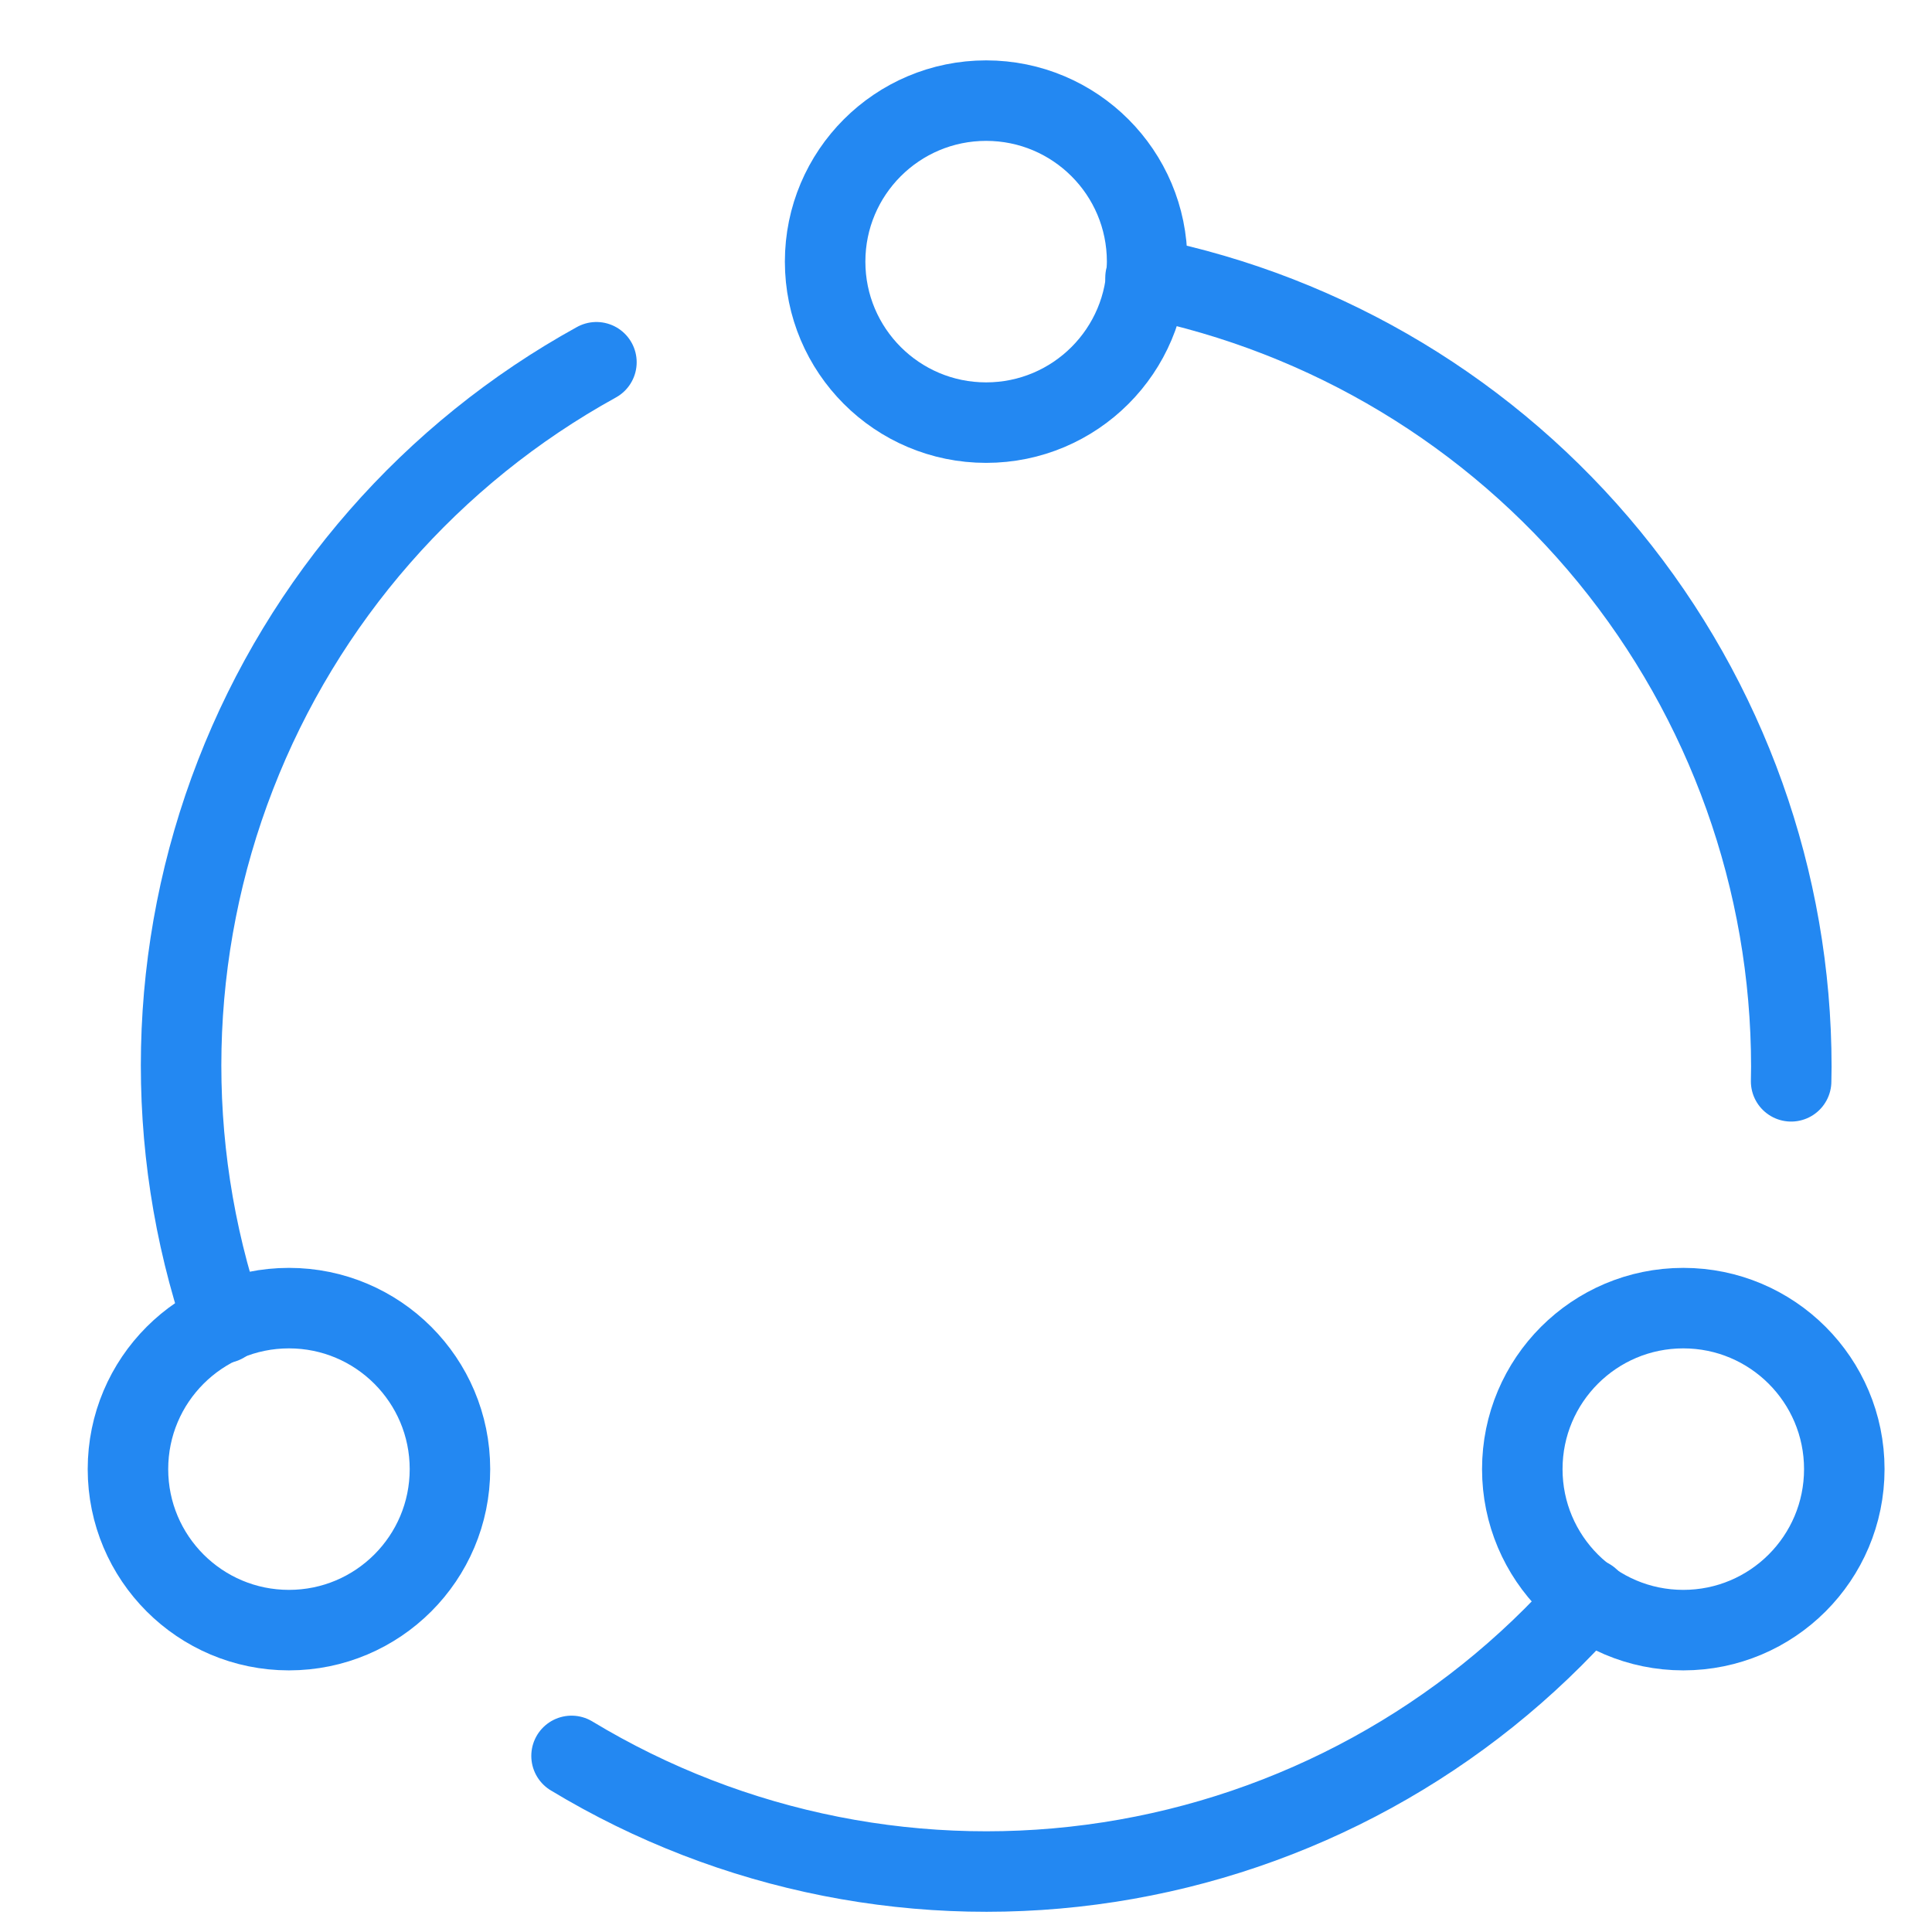 <svg width="48" height="48" viewBox="0 0 48 48" fill="none" xmlns="http://www.w3.org/2000/svg">
<path d="M14.818 9C10.719 11.259 7.545 14.888 5.851 19.252C4.157 23.615 4.052 28.435 5.553 32.868" stroke="#2388F2" stroke-width="2" stroke-linecap="round" stroke-linejoin="round"/>
<path d="M7.179 40.5C9.388 40.5 11.179 38.709 11.179 36.5C11.179 34.291 9.388 32.5 7.179 32.5C4.97 32.5 3.179 34.291 3.179 36.5C3.179 38.709 4.97 40.5 7.179 40.5Z" stroke="#2388F2" stroke-width="2" stroke-linecap="round" stroke-linejoin="round"/>
<path d="M39.481 39.719C36.395 43.233 32.172 45.55 27.55 46.264C22.928 46.979 18.202 46.044 14.2 43.625" stroke="#2388F2" stroke-width="2" stroke-linecap="round" stroke-linejoin="round"/>
<path d="M44.5 26.865C44.5 26.744 44.505 26.622 44.505 26.5C44.504 21.883 42.905 17.409 39.981 13.836C37.056 10.264 32.986 7.813 28.46 6.9" stroke="#2388F2" stroke-width="2" stroke-linecap="round" stroke-linejoin="round"/>
<path d="M41.821 40.5C44.03 40.5 45.821 38.709 45.821 36.5C45.821 34.291 44.03 32.5 41.821 32.5C39.612 32.5 37.821 34.291 37.821 36.5C37.821 38.709 39.612 40.5 41.821 40.5Z" stroke="#2388F2" stroke-width="2" stroke-linecap="round" stroke-linejoin="round"/>
<path d="M24.5 10.5C26.709 10.5 28.5 8.709 28.5 6.5C28.5 4.291 26.709 2.5 24.5 2.5C22.291 2.5 20.5 4.291 20.5 6.5C20.5 8.709 22.291 10.5 24.5 10.5Z" stroke="#2388F2" stroke-width="2" stroke-linecap="round" stroke-linejoin="round"/>
</svg>
